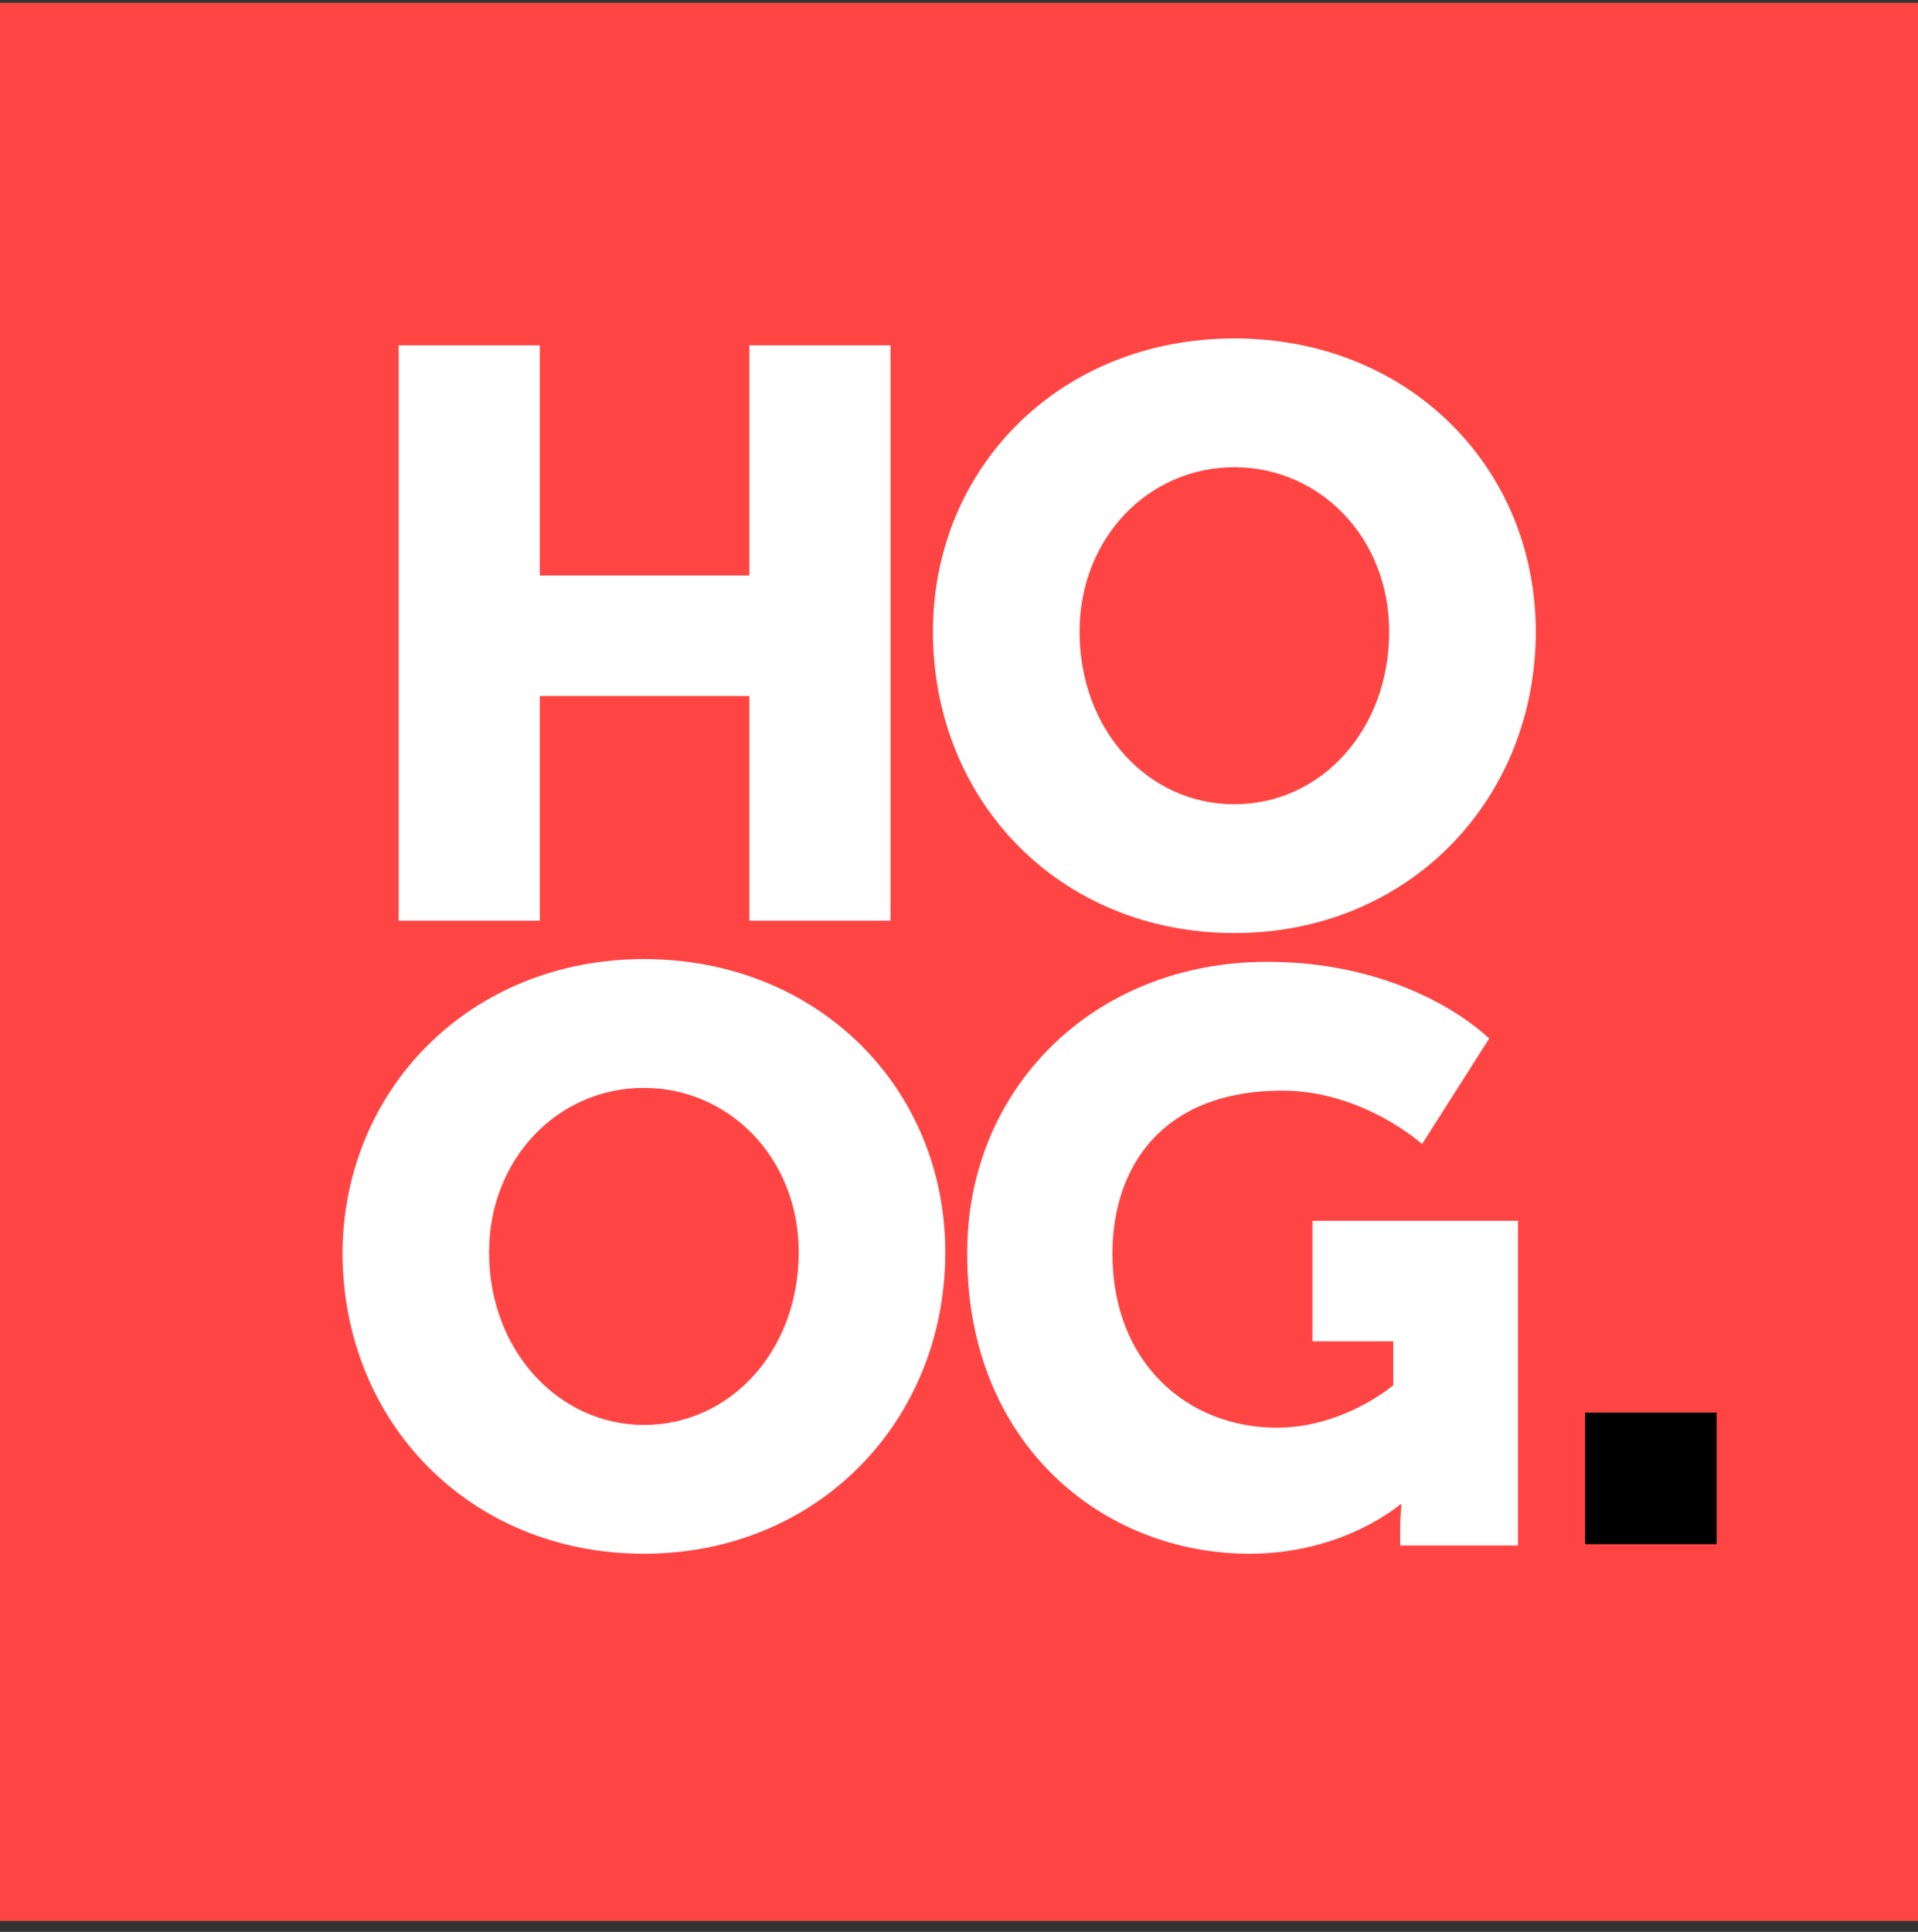 <svg width="140" height="141" viewBox="0 0 140 141" fill="none" xmlns="http://www.w3.org/2000/svg">
<rect x="0" y="0" width="140" height="141" fill="#333333" stroke="none"/>
<g clip-path="url(#clip0_23_901)">
<path d="M140 0.2H0V140.2H140V0.2Z" fill="#FF4543"/>
<path d="M29.1 25.2H39.4V42H54.7V25.2H65V67.2H54.7V50.8H39.4V67.2H29.1V25.2Z" fill="white"/>
<path d="M90.1 24.7C102.8 24.7 112.1 34.1 112.1 46.1C112.1 58.4 102.8 68.1 90.1 68.1C77.4 68.1 68.1 58.5 68.1 46.1C68.1 34.1 77.4 24.7 90.1 24.7ZM90.1 58.7C96.4 58.7 101.4 53.3 101.4 46.1C101.4 39.2 96.3 34.1 90.1 34.1C83.8 34.1 78.8 39.3 78.8 46.1C78.8 53.3 83.8 58.7 90.1 58.7Z" fill="white"/>
<path d="M47 70C59.7 70 69 79.4 69 91.4C69 103.7 59.7 113.4 47 113.4C34.3 113.4 25 103.8 25 91.4C25.1 79.4 34.4 70 47 70ZM47 104C53.3 104 58.3 98.6 58.3 91.4C58.3 84.5 53.2 79.4 47 79.4C40.7 79.4 35.7 84.6 35.7 91.4C35.7 98.6 40.8 104 47 104Z" fill="white"/>
<path d="M92.5 70.2C103.2 70.2 108.7 75.8 108.7 75.8L103.8 83.5C103.8 83.5 99.5 79.6 93.6 79.6C84.8 79.6 81.2 85.2 81.2 91.5C81.2 99.5 86.7 104.2 93.2 104.2C98.1 104.2 101.7 101.1 101.7 101.1V97.9H95.8V89.1H110.8V112.8H102.2V111.6C102.2 110.7 102.3 109.8 102.3 109.8H102.2C102.2 109.8 98.1 113.4 91.2 113.4C80.5 113.4 70.6 105.4 70.6 91.6C70.5 79.6 79.7 70.2 92.5 70.2Z" fill="white"/>
<path d="M115.7 103.1H125.3V112.7H115.7V103.1Z" fill="black"/>
</g>
<defs>
<clipPath id="clip0_23_901">
<rect width="140" height="140" fill="white" transform="translate(0 0.2)"/>
</clipPath>
</defs>
</svg>
